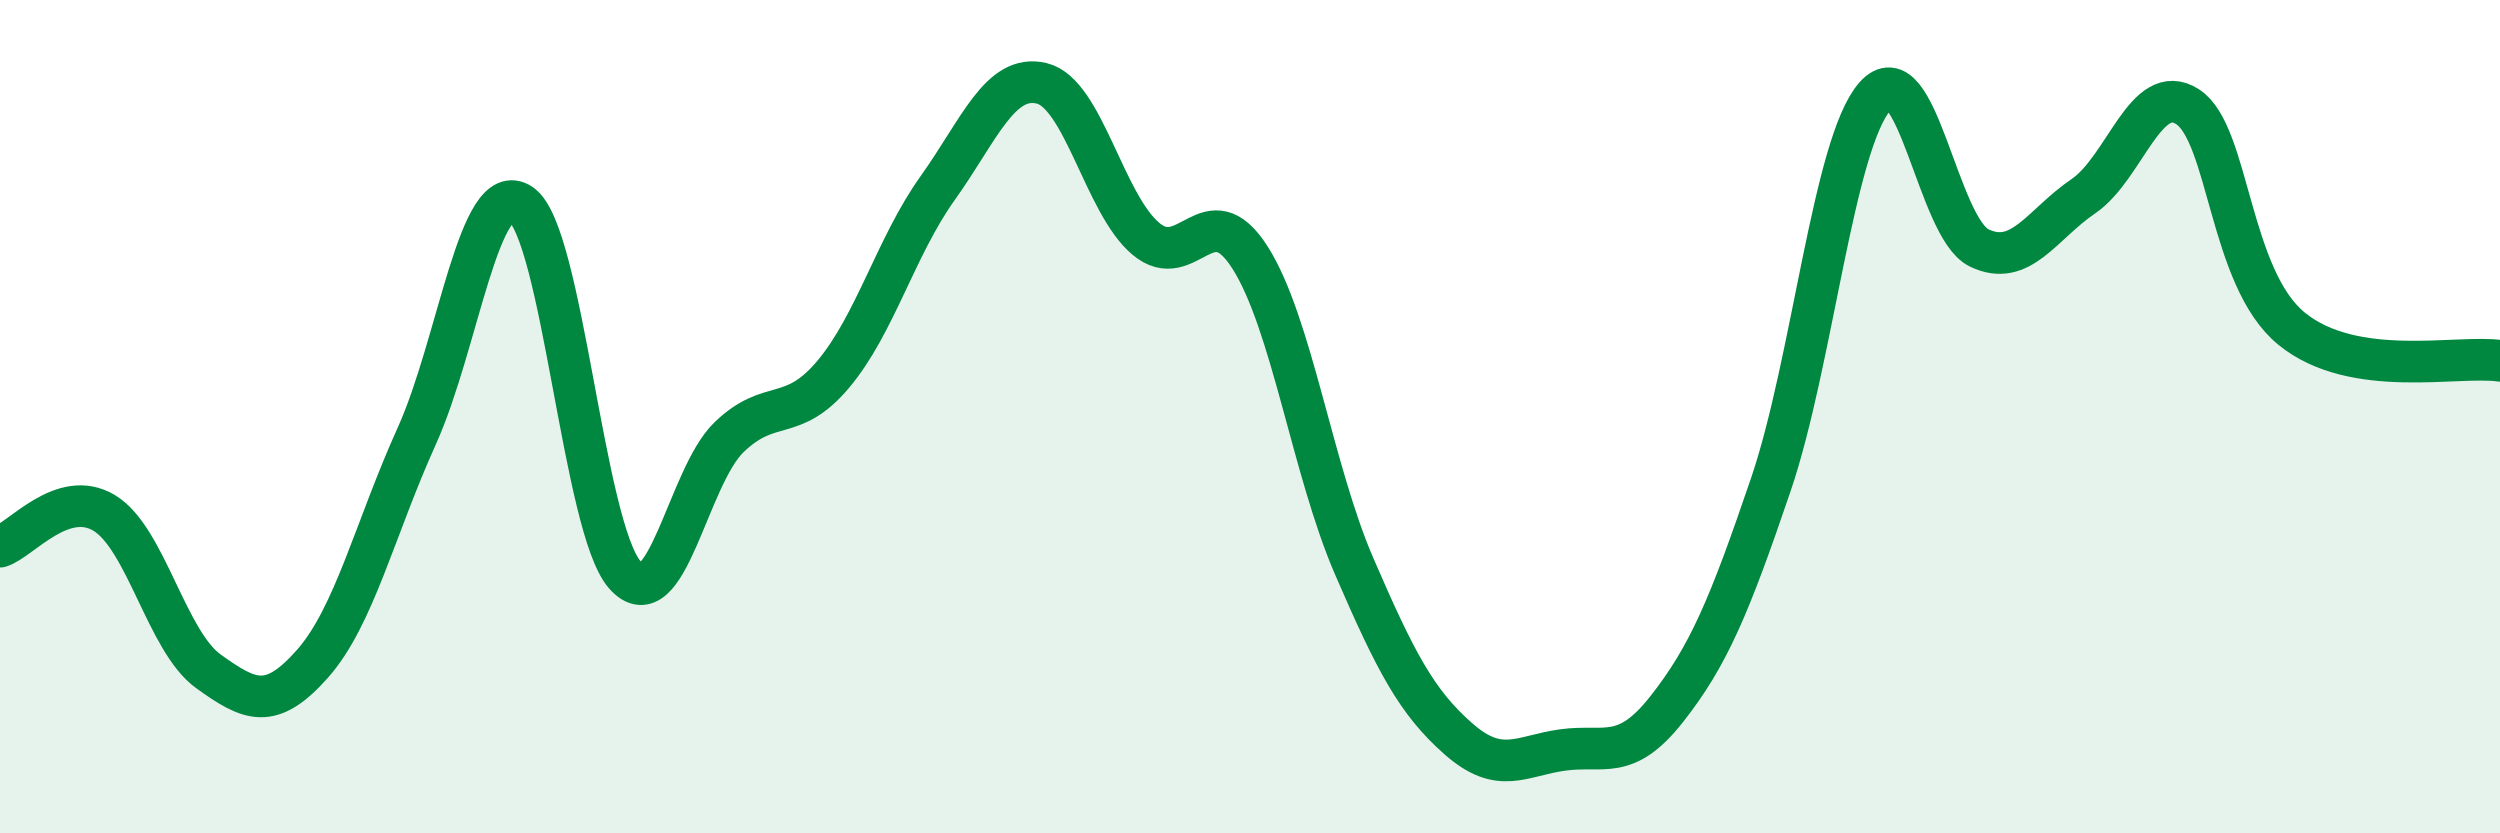 
    <svg width="60" height="20" viewBox="0 0 60 20" xmlns="http://www.w3.org/2000/svg">
      <path
        d="M 0,13.12 C 0.5,12.96 1.5,11.71 2.5,12.31 C 3.5,12.91 4,15.39 5,16.11 C 6,16.83 6.5,17.06 7.5,15.93 C 8.5,14.8 9,12.68 10,10.47 C 11,8.26 11.5,4.23 12.5,4.9 C 13.5,5.57 14,12.68 15,13.8 C 16,14.92 16.5,11.45 17.5,10.49 C 18.5,9.53 19,10.17 20,8.98 C 21,7.79 21.5,5.92 22.5,4.52 C 23.5,3.12 24,1.76 25,2 C 26,2.24 26.5,4.89 27.5,5.73 C 28.5,6.57 29,4.61 30,6.18 C 31,7.75 31.5,11.28 32.5,13.59 C 33.5,15.9 34,16.85 35,17.73 C 36,18.61 36.5,18.14 37.5,18 C 38.5,17.86 39,18.29 40,17.02 C 41,15.75 41.5,14.57 42.5,11.63 C 43.5,8.69 44,3.45 45,2.31 C 46,1.17 46.5,5.47 47.5,5.95 C 48.5,6.43 49,5.39 50,4.71 C 51,4.03 51.5,1.92 52.5,2.56 C 53.5,3.2 53.5,6.67 55,7.89 C 56.5,9.11 59,8.51 60,8.66L60 20L0 20Z"
        fill="#008740"
        opacity="0.1"
        stroke-linecap="round"
        stroke-linejoin="round"
      />
      <path
        d="M 0,13.12 C 0.5,12.96 1.5,11.71 2.5,12.31 C 3.5,12.91 4,15.39 5,16.11 C 6,16.83 6.5,17.06 7.5,15.93 C 8.5,14.8 9,12.68 10,10.47 C 11,8.26 11.5,4.23 12.5,4.9 C 13.5,5.57 14,12.68 15,13.8 C 16,14.92 16.5,11.45 17.5,10.49 C 18.5,9.53 19,10.17 20,8.98 C 21,7.79 21.5,5.92 22.5,4.52 C 23.5,3.12 24,1.76 25,2 C 26,2.24 26.5,4.89 27.5,5.73 C 28.5,6.57 29,4.61 30,6.18 C 31,7.75 31.5,11.28 32.5,13.59 C 33.5,15.9 34,16.85 35,17.73 C 36,18.61 36.5,18.14 37.5,18 C 38.5,17.86 39,18.29 40,17.02 C 41,15.75 41.5,14.57 42.5,11.63 C 43.5,8.69 44,3.45 45,2.31 C 46,1.17 46.5,5.47 47.5,5.95 C 48.5,6.43 49,5.39 50,4.71 C 51,4.03 51.5,1.92 52.5,2.56 C 53.5,3.2 53.5,6.67 55,7.89 C 56.5,9.11 59,8.51 60,8.66"
        stroke="#008740"
        stroke-width="1"
        fill="none"
        stroke-linecap="round"
        stroke-linejoin="round"
      />
    </svg>
  